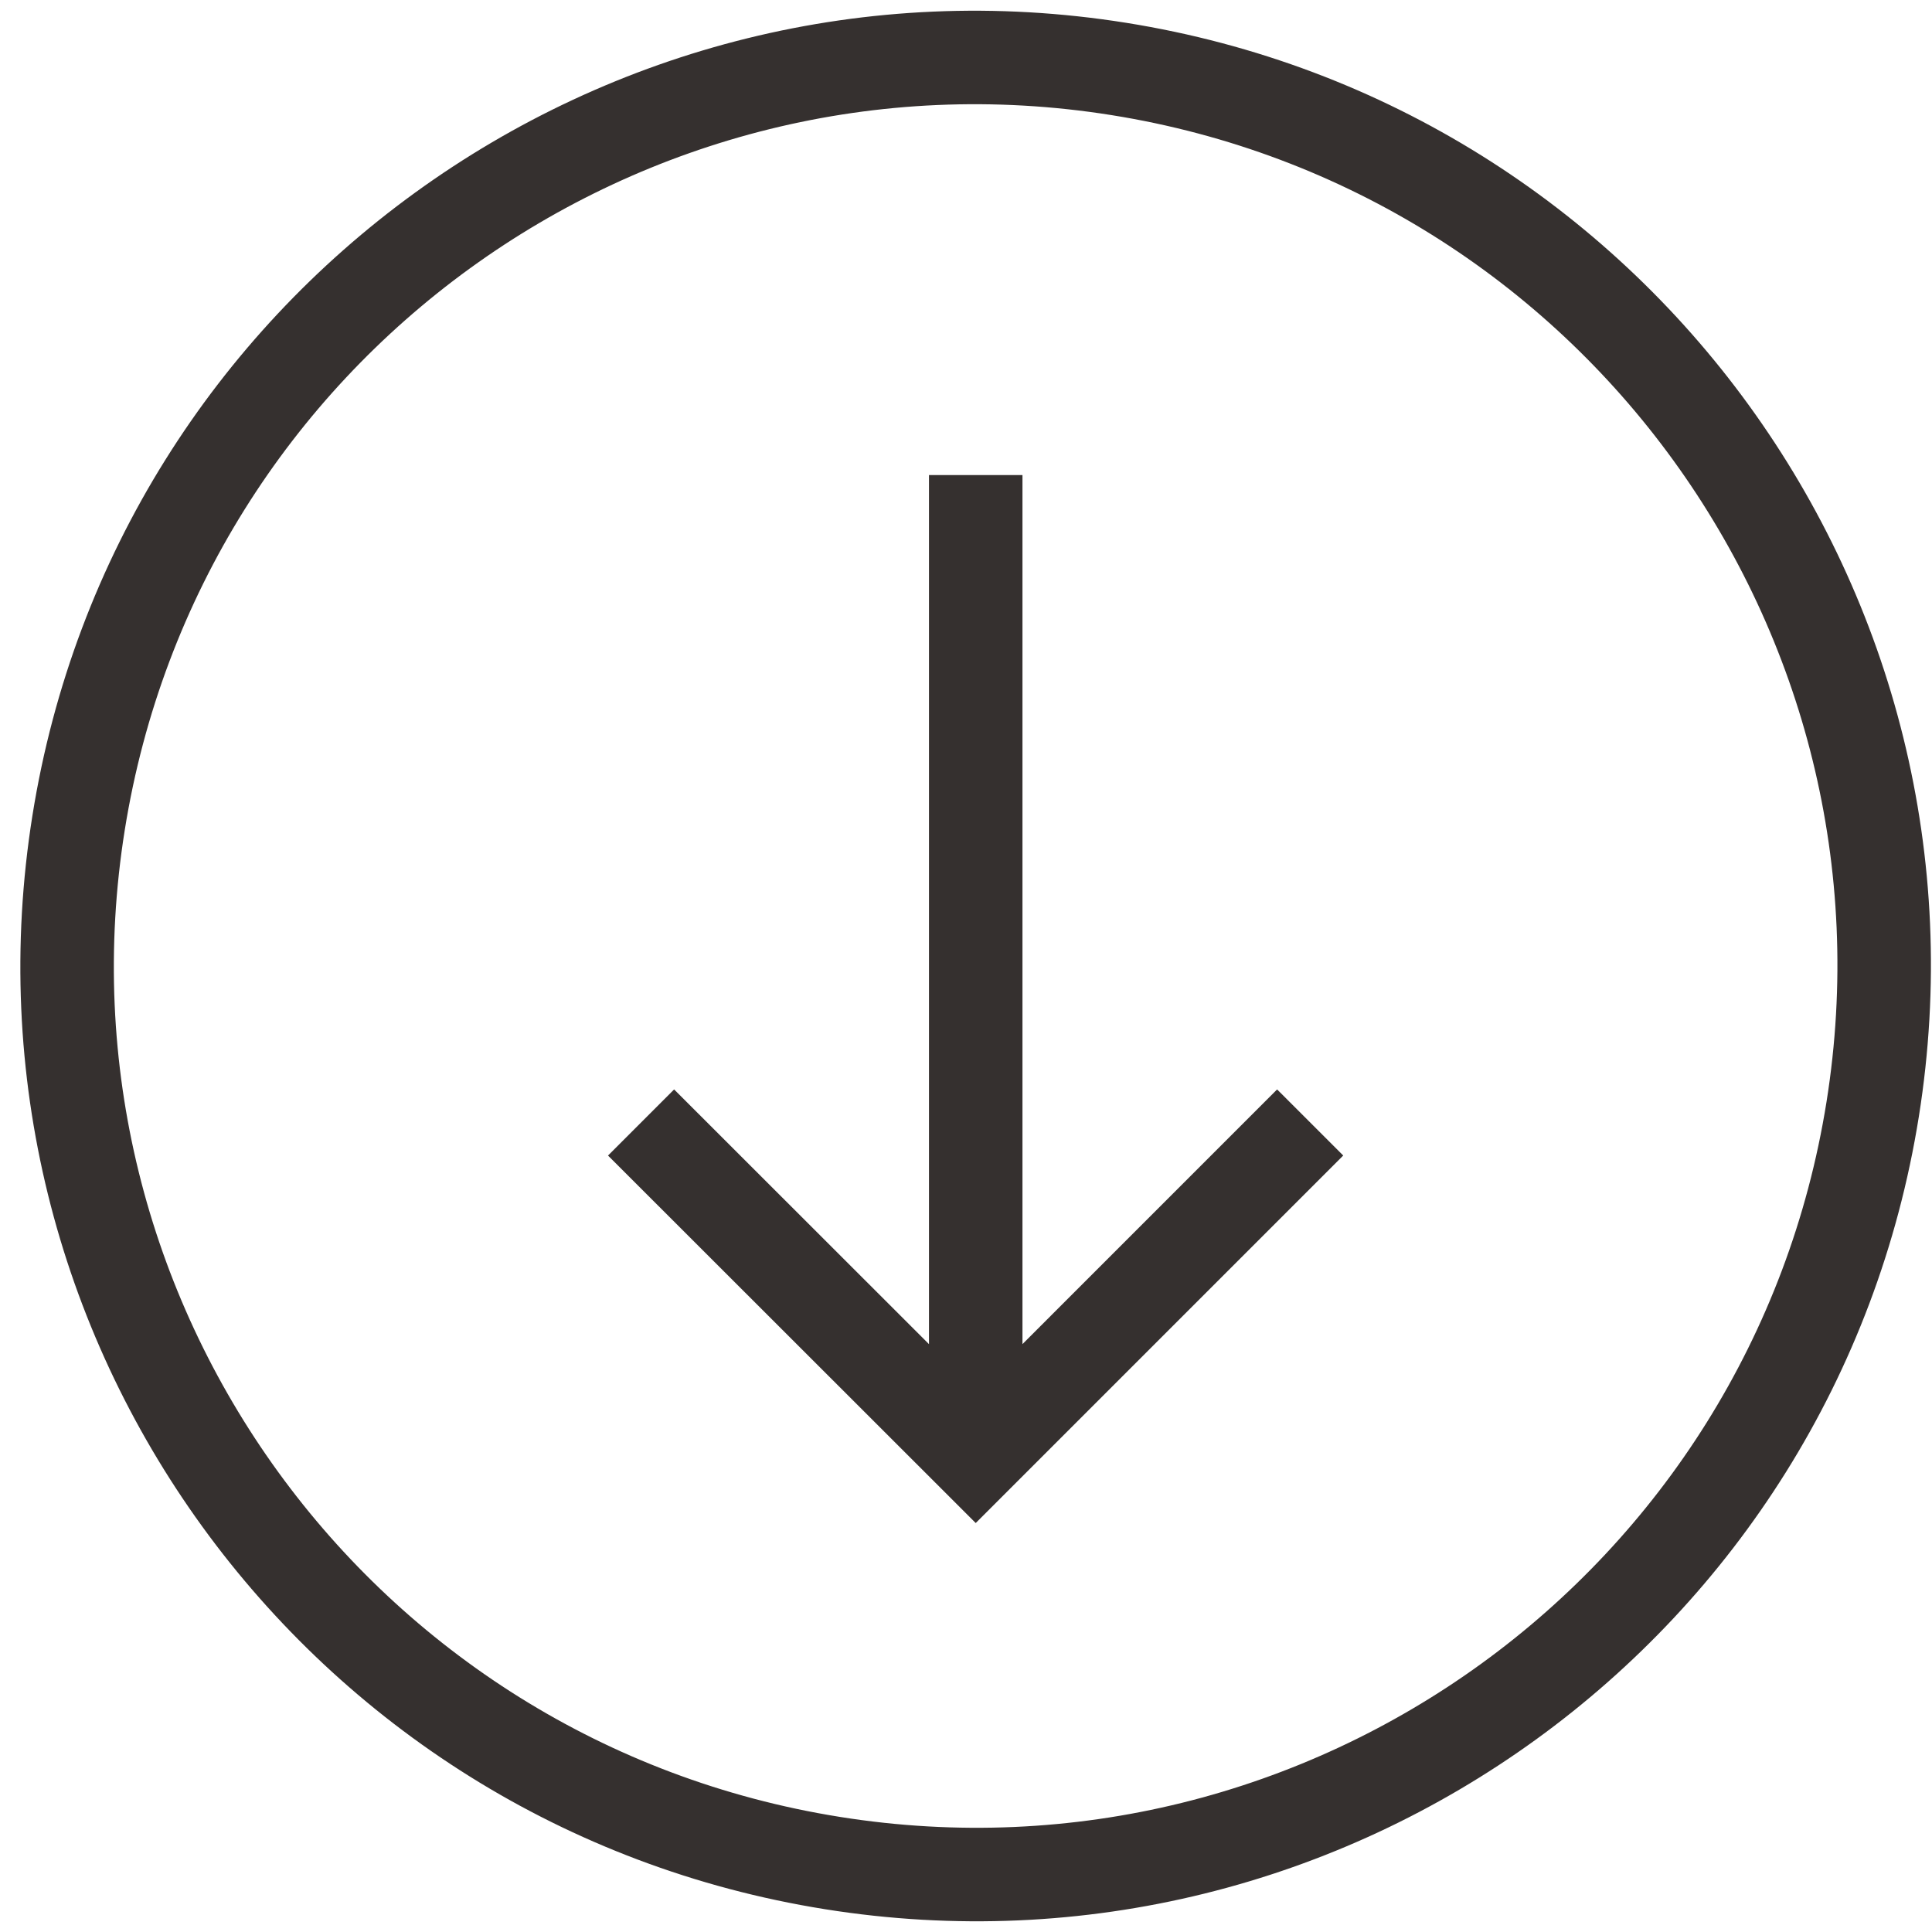 <?xml version="1.0" encoding="UTF-8"?> <svg xmlns="http://www.w3.org/2000/svg" width="62" height="62" viewBox="0 0 62 62" fill="none"> <path fill-rule="evenodd" clip-rule="evenodd" d="M35.669 3.694C20.588 1.287 6.411 11.561 4.003 26.641C1.596 41.722 11.87 55.899 26.95 58.306C42.031 60.714 56.208 50.44 58.615 35.359C61.023 20.279 50.749 6.102 35.669 3.694ZM1.041 26.168C3.71 9.451 19.425 -1.937 36.141 0.732C52.858 3.4 64.247 19.115 61.578 35.832C58.909 52.549 43.194 63.937 26.477 61.269C9.761 58.6 -1.628 42.885 1.041 26.168ZM29.812 43.135V15.245H32.812V43.134L40.984 34.961L43.106 37.082L31.312 48.876L19.512 37.083L21.633 34.961L29.812 43.135Z" fill="#35302F"></path> </svg> 